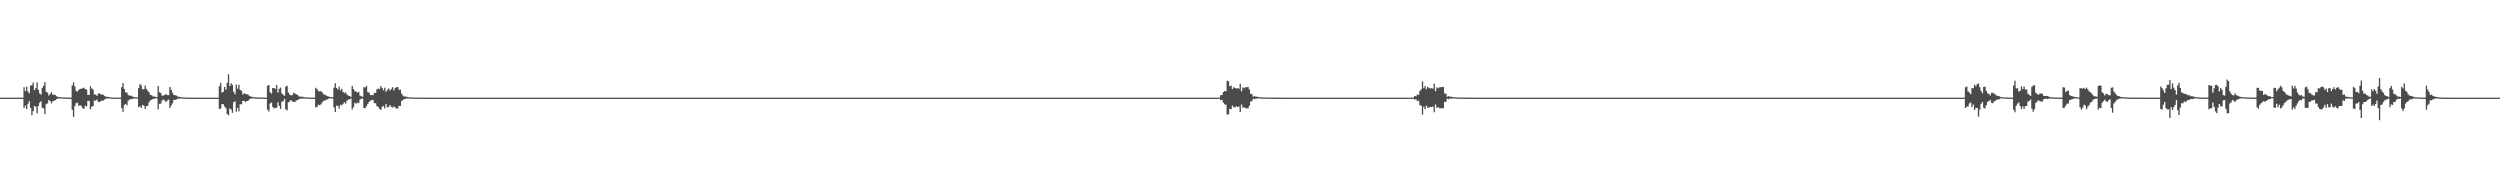<?xml version="1.0" encoding="UTF-8"?>
<svg xmlns="http://www.w3.org/2000/svg" width="1920" height="150">
  <path d="M0 75.000h1v1.000H0zM1 75.000h1v1.000H1zM2 75.000h1v1.000H2zM3 75.000h1v1.000H3zM4 75.000h1v1.000H4zM5 75.000h1v1.000H5zM6 75.000h1v1.000H6zM7 75.000h1v1.000H7zM8 75.000h1v1.000H8zM9 75.000h1v1.000H9zM10 75.000h1v1.000H10zM11 75.000h1v1.000H11zM12 75.000h1v1.000H12zM13 75.000h1v1.000H13zM14 75.000h1v1.000H14zM15 75.000h1v1.000H15zM16 75.000h1v1.000H16zM17 75.000h1v1.000H17zM18 66.958h1v16.033H18zM19 69.871h1v11.261H19zM20 66.539h1v17.294H20zM21 70.258h1v9.532H21zM22 71.646h1v6.057H22zM23 65.722h1v17.063H23zM24 65.508h1v23.032H24zM25 63.344h1v22.007H25zM26 69.203h1v12.195H26zM27 67.810h1v14.157H27zM28 63.287h1v23.808H28zM29 68.960h1v12.390H29zM30 71.725h1v7.083H30zM31 72.690h1v5.068H31zM32 67.455h1v15.314H32zM33 65.858h1v17.326H33zM34 63.093h1v24.685H34zM35 70.571h1v9.523H35zM36 71.131h1v8.256H36zM37 73.400h1v3.347H37zM38 72.218h1v5.362H38zM39 70.857h1v8.521H39zM40 72.697h1v5.123H40zM41 72.648h1v4.761H41zM42 73.064h1v3.815H42zM43 73.915h1v2.160H43zM44 74.402h1v1.247H44zM45 74.482h1v1.000H45zM46 74.817h1v1.000H46zM47 74.729h1v1.000H47zM48 74.847h1v1.000H48zM49 74.821h1v1.000H49zM50 74.914h1v1.000H50zM51 74.910h1v1.000H51zM52 74.950h1v1.000H52zM53 74.961h1v1.000H53zM54 74.966h1v1.000H54zM55 65.659h1v18.666H55zM56 63.192h1v26.610H56zM57 66.344h1v15.100H57zM58 69.758h1v9.575H58zM59 70.365h1v8.443H59zM60 68.972h1v12.454H60zM61 68.186h1v12.522H61zM62 68.251h1v13.233H62zM63 67.778h1v15.440H63zM64 67.349h1v16.165H64zM65 68.408h1v12.767H65zM66 68.801h1v12.946H66zM67 72.894h1v4.640H67zM68 72.929h1v4.479H68zM69 66.267h1v17.714H69zM70 68.006h1v13.953H70zM71 68.785h1v12.620H71zM72 72.490h1v4.670H72zM73 72.642h1v4.699H73zM74 73.603h1v2.842H74zM75 71.814h1v6.354H75zM76 71.745h1v6.688H76zM77 72.512h1v4.981H77zM78 72.623h1v4.666H78zM79 72.852h1v4.311H79zM80 73.847h1v2.420H80zM81 74.267h1v1.510H81zM82 74.324h1v1.242H82zM83 74.427h1v1.191H83zM84 74.788h1v1.000H84zM85 74.799h1v1.000H85zM86 74.890h1v1.000H86zM87 74.941h1v1.000H87zM88 74.945h1v1.000H88zM89 74.933h1v1.000H89zM90 74.930h1v1.000H90zM91 74.968h1v1.000H91zM92 74.970h1v1.000H92zM93 66.943h1v16.059H93zM94 63.870h1v21.988H94zM95 68.290h1v12.326H95zM96 70.893h1v8.867H96zM97 71.213h1v9.685H97zM98 72.896h1v4.439H98zM99 73.555h1v2.849H99zM100 73.388h1v2.813H100zM101 73.966h1v2.003H101zM102 74.416h1v1.215H102zM103 74.641h1v1.000H103zM104 74.760h1v1.000H104zM105 74.751h1v1.000H105zM106 67.673h1v14.582H106zM107 64.570h1v17.093H107zM108 65.780h1v17.097H108zM109 68.585h1v11.995H109zM110 68.485h1v12.691H110zM111 65.753h1v17.865H111zM112 68.326h1v13.182H112zM113 69.719h1v11.519H113zM114 70.936h1v7.657H114zM115 72.839h1v4.231H115zM116 73.177h1v3.474H116zM117 74.020h1v1.952H117zM118 74.118h1v1.696H118zM119 74.412h1v1.121H119zM120 74.575h1v1.000H120zM121 66.000h1v18.117H121zM122 70.842h1v8.938H122zM123 71.444h1v8.196H123zM124 73.488h1v3.726H124zM125 73.314h1v3.055H125zM126 72.947h1v4.278H126zM127 72.199h1v6.072H127zM128 73.045h1v4.091H128zM129 73.080h1v3.455H129zM130 66.759h1v16.201H130zM131 68.920h1v12.127H131zM132 71.130h1v8.206H132zM133 72.962h1v3.732H133zM134 73.120h1v3.681H134zM135 73.425h1v2.952H135zM136 74.125h1v1.690H136zM137 74.223h1v1.545H137zM138 74.610h1v1.000H138zM139 74.696h1v1.000H139zM140 74.775h1v1.000H140zM141 74.866h1v1.000H141zM142 74.902h1v1.000H142zM143 74.934h1v1.000H143zM144 74.955h1v1.000H144zM145 74.967h1v1.000H145zM146 74.973h1v1.000H146zM147 74.983h1v1.000H147zM148 74.979h1v1.000H148zM149 74.984h1v1.000H149zM150 74.988h1v1.000H150zM151 74.991h1v1.000H151zM152 74.989h1v1.000H152zM153 74.989h1v1.000H153zM154 74.992h1v1.000H154zM155 74.991h1v1.000H155zM156 74.995h1v1.000H156zM157 74.992h1v1.000H157zM158 74.993h1v1.000H158zM159 74.995h1v1.000H159zM160 74.995h1v1.000H160zM161 74.995h1v1.000H161zM162 74.996h1v1.000H162zM163 74.997h1v1.000H163zM164 74.997h1v1.000H164zM165 74.997h1v1.000H165zM166 74.998h1v1.000H166zM167 74.998h1v1.000H167zM168 66.188h1v17.519H168zM169 63.632h1v19.683H169zM170 71.051h1v8.862H170zM171 70.502h1v9.539H171zM172 66.766h1v14.977H172zM173 68.874h1v14.288H173zM174 63.571h1v23.932H174zM175 57.018h1v31.555H175zM176 66.050h1v17.270H176zM177 63.939h1v20.190H177zM178 65.272h1v21.403H178zM179 70.495h1v7.923H179zM180 72.403h1v5.410H180zM181 64.903h1v20.855H181zM182 68.168h1v14.605H182zM183 65.163h1v20.340H183zM184 69.049h1v10.893H184zM185 69.713h1v10.504H185zM186 72.587h1v4.947H186zM187 71.701h1v5.730H187zM188 72.062h1v6.368H188zM189 72.401h1v5.233H189zM190 72.544h1v4.965H190zM191 73.565h1v2.839H191zM192 74.140h1v1.567H192zM193 74.264h1v1.402H193zM194 74.645h1v1.000H194zM195 74.713h1v1.000H195zM196 74.774h1v1.000H196zM197 74.856h1v1.000H197zM198 74.820h1v1.000H198zM199 74.918h1v1.000H199zM200 74.901h1v1.000H200zM201 74.929h1v1.000H201zM202 74.946h1v1.000H202zM203 74.969h1v1.000H203zM204 74.976h1v1.000H204zM205 65.904h1v18.314H205zM206 65.352h1v20.265H206zM207 70.873h1v8.668H207zM208 71.834h1v6.869H208zM209 67.605h1v14.591H209zM210 67.605h1v15.708H210zM211 68.302h1v14.465H211zM212 65.269h1v17.472H212zM213 71.120h1v7.545H213zM214 68.125h1v13.248H214zM215 67.276h1v16.311H215zM216 71.790h1v6.271H216zM217 72.705h1v5.116H217zM218 73.622h1v2.306H218zM219 66.511h1v17.461H219zM220 65.871h1v18.895H220zM221 71.030h1v7.560H221zM222 72.613h1v5.266H222zM223 73.279h1v3.526H223zM224 73.008h1v4.875H224zM225 71.325h1v6.993H225zM226 71.807h1v6.531H226zM227 72.371h1v4.892H227zM228 72.918h1v3.894H228zM229 73.951h1v2.405H229zM230 74.191h1v1.584H230zM231 74.268h1v1.513H231zM232 74.265h1v1.454H232zM233 74.780h1v1.000H233zM234 74.672h1v1.000H234zM235 74.782h1v1.000H235zM236 74.872h1v1.000H236zM237 74.929h1v1.000H237zM238 74.948h1v1.000H238zM239 74.960h1v1.000H239zM240 74.949h1v1.000H240zM241 74.957h1v1.000H241zM242 67.439h1v15.110H242zM243 68.381h1v13.730H243zM244 69.932h1v10.517H244zM245 70.192h1v10.677H245zM246 70.011h1v10.113H246zM247 70.933h1v7.675H247zM248 72.360h1v5.127H248zM249 72.709h1v4.549H249zM250 73.360h1v3.296H250zM251 73.893h1v2.415H251zM252 74.163h1v1.623H252zM253 74.467h1v1.000H253zM254 74.553h1v1.000H254zM255 74.673h1v1.000H255zM256 67.372h1v15.171H256zM257 63.958h1v22.129H257zM258 67.549h1v13.505H258zM259 68.698h1v12.727H259zM260 66.583h1v16.871H260zM261 69.321h1v11.105H261zM262 68.201h1v12.720H262zM263 70.630h1v9.115H263zM264 71.536h1v7.022H264zM265 70.964h1v8.608H265zM266 72.619h1v4.692H266zM267 73.413h1v3.010H267zM268 73.737h1v2.578H268zM269 74.393h1v1.244H269zM270 65.947h1v18.050H270zM271 68.387h1v13.995H271zM272 69.978h1v8.998H272zM273 70.330h1v9.411H273zM274 71.140h1v7.673H274zM275 70.614h1v8.641H275zM276 73.406h1v3.098H276zM277 73.922h1v1.929H277zM278 74.300h1v1.362H278zM279 66.961h1v16.089H279zM280 67.182h1v15.832H280zM281 65.916h1v15.622H281zM282 70.695h1v9.078H282zM283 71.157h1v7.098H283zM284 72.899h1v4.301H284zM285 73.071h1v3.921H285zM286 73.118h1v3.539H286zM287 71.201h1v8.001H287zM288 71.385h1v7.982H288zM289 68.562h1v13.037H289zM290 68.012h1v14.014H290zM291 68.431h1v15.173H291zM292 66.079h1v18.375H292zM293 67.605h1v14.466H293zM294 69.382h1v11.944H294zM295 67.342h1v15.872H295zM296 70.614h1v9.134H296zM297 69.006h1v13.442H297zM298 67.867h1v14.268H298zM299 69.524h1v11.131H299zM300 68.349h1v13.664H300zM301 66.991h1v15.717H301zM302 69.532h1v12.174H302zM303 67.537h1v15.096H303zM304 66.978h1v16.364H304zM305 66.748h1v16.484H305zM306 69.013h1v12.274H306zM307 68.801h1v12.601H307zM308 71.873h1v5.788H308zM309 73.406h1v3.348H309zM310 74.112h1v2.031H310zM311 74.097h1v1.805H311zM312 74.390h1v1.220H312zM313 74.672h1v1.000H313zM314 74.768h1v1.000H314zM315 74.816h1v1.000H315zM316 74.851h1v1.000H316zM317 74.902h1v1.000H317zM318 74.933h1v1.000H318zM319 74.929h1v1.000H319zM320 74.943h1v1.000H320zM321 74.950h1v1.000H321zM322 74.947h1v1.000H322zM323 74.958h1v1.000H323zM324 74.958h1v1.000H324zM325 74.977h1v1.000H325zM326 74.976h1v1.000H326zM327 74.981h1v1.000H327zM328 74.985h1v1.000H328zM329 74.983h1v1.000H329zM330 74.989h1v1.000H330zM331 74.991h1v1.000H331zM332 74.991h1v1.000H332zM333 74.991h1v1.000H333zM334 74.994h1v1.000H334zM335 74.995h1v1.000H335zM336 74.995h1v1.000H336zM337 74.996h1v1.000H337zM338 74.996h1v1.000H338zM339 74.996h1v1.000H339zM340 74.996h1v1.000H340zM341 74.998h1v1.000H341zM342 74.999h1v1.000H342zM343 74.999h1v1.000H343zM344 74.999h1v1.000H344zM345 74.999h1v1.000H345zM346 74.999h1v1.000H346zM347 74.999h1v1.000H347zM348 75.000h1v1.000H348zM349 75.000h1v1.000H349zM350 74.999h1v1.000H350zM351 75.000h1v1.000H351zM352 75.000h1v1.000H352zM353 75.000h1v1.000H353zM354 75.000h1v1.000H354zM355 75.000h1v1.000H355zM356 75.000h1v1.000H356zM357 75.000h1v1.000H357zM358 75.000h1v1.000H358zM359 75.000h1v1.000H359zM360 75.000h1v1.000H360zM361 75.000h1v1.000H361zM362 75.000h1v1.000H362zM363 75.000h1v1.000H363zM364 75.000h1v1.000H364zM365 75.000h1v1.000H365zM366 75.000h1v1.000H366zM367 75.000h1v1.000H367zM368 75.000h1v1.000H368zM369 75.000h1v1.000H369zM370 75.000h1v1.000H370zM371 75.000h1v1.000H371zM372 75.000h1v1.000H372zM373 75.000h1v1.000H373zM374 75.000h1v1.000H374zM375 75.000h1v1.000H375zM376 75.000h1v1.000H376zM377 75.000h1v1.000H377zM378 75.000h1v1.000H378zM379 75.000h1v1.000H379zM380 75.000h1v1.000H380zM381 75.000h1v1.000H381zM382 75.000h1v1.000H382zM383 75.000h1v1.000H383zM384 75.000h1v1.000H384zM385 75.000h1v1.000H385zM386 75.000h1v1.000H386zM387 75.000h1v1.000H387zM388 75.000h1v1.000H388zM389 75.000h1v1.000H389zM390 75.000h1v1.000H390zM391 75.000h1v1.000H391zM392 75.000h1v1.000H392zM393 75.000h1v1.000H393zM394 75.000h1v1.000H394zM395 75.000h1v1.000H395zM396 75.000h1v1.000H396zM397 75.000h1v1.000H397zM398 75.000h1v1.000H398zM399 75.000h1v1.000H399zM400 75.000h1v1.000H400zM401 75.000h1v1.000H401zM402 75.000h1v1.000H402zM403 75.000h1v1.000H403zM404 75.000h1v1.000H404zM405 75.000h1v1.000H405zM406 75.000h1v1.000H406zM407 75.000h1v1.000H407zM408 75.000h1v1.000H408zM409 75.000h1v1.000H409zM410 75.000h1v1.000H410zM411 75.000h1v1.000H411zM412 75.000h1v1.000H412zM413 75.000h1v1.000H413zM414 75.000h1v1.000H414zM415 75.000h1v1.000H415zM416 75.000h1v1.000H416zM417 75.000h1v1.000H417zM418 75.000h1v1.000H418zM419 75.000h1v1.000H419zM420 75.000h1v1.000H420zM421 75.000h1v1.000H421zM422 75.000h1v1.000H422zM423 75.000h1v1.000H423zM424 75.000h1v1.000H424zM425 75.000h1v1.000H425zM426 75.000h1v1.000H426zM427 75.000h1v1.000H427zM428 75.000h1v1.000H428zM429 75.000h1v1.000H429zM430 75.000h1v1.000H430zM431 75.000h1v1.000H431zM432 75.000h1v1.000H432zM433 75.000h1v1.000H433zM434 75.000h1v1.000H434zM435 75.000h1v1.000H435zM436 75.000h1v1.000H436zM437 75.000h1v1.000H437zM438 75.000h1v1.000H438zM439 75.000h1v1.000H439zM440 75.000h1v1.000H440zM441 75.000h1v1.000H441zM442 75.000h1v1.000H442zM443 75.000h1v1.000H443zM444 75.000h1v1.000H444zM445 75.000h1v1.000H445zM446 75.000h1v1.000H446zM447 75.000h1v1.000H447zM448 75.000h1v1.000H448zM449 75.000h1v1.000H449zM450 75.000h1v1.000H450zM451 75.000h1v1.000H451zM452 75.000h1v1.000H452zM453 75.000h1v1.000H453zM454 75.000h1v1.000H454zM455 75.000h1v1.000H455zM456 75.000h1v1.000H456zM457 75.000h1v1.000H457zM458 75.000h1v1.000H458zM459 75.000h1v1.000H459zM460 75.000h1v1.000H460zM461 75.000h1v1.000H461zM462 75.000h1v1.000H462zM463 75.000h1v1.000H463zM464 75.000h1v1.000H464zM465 75.000h1v1.000H465zM466 75.000h1v1.000H466zM467 75.000h1v1.000H467zM468 75.000h1v1.000H468zM469 75.000h1v1.000H469zM470 75.000h1v1.000H470zM471 75.000h1v1.000H471zM472 75.000h1v1.000H472zM473 75.000h1v1.000H473zM474 75.000h1v1.000H474zM475 75.000h1v1.000H475zM476 75.000h1v1.000H476zM477 75.000h1v1.000H477zM478 75.000h1v1.000H478zM479 75.000h1v1.000H479zM480 75.000h1v1.000H480zM481 75.000h1v1.000H481zM482 75.000h1v1.000H482zM483 75.000h1v1.000H483zM484 75.000h1v1.000H484zM485 75.000h1v1.000H485zM486 75.000h1v1.000H486zM487 75.000h1v1.000H487zM488 75.000h1v1.000H488zM489 75.000h1v1.000H489zM490 75.000h1v1.000H490zM491 75.000h1v1.000H491zM492 75.000h1v1.000H492zM493 75.000h1v1.000H493zM494 75.000h1v1.000H494zM495 75.000h1v1.000H495zM496 75.000h1v1.000H496zM497 75.000h1v1.000H497zM498 75.000h1v1.000H498zM499 75.000h1v1.000H499zM500 75.000h1v1.000H500zM501 75.000h1v1.000H501zM502 75.000h1v1.000H502zM503 75.000h1v1.000H503zM504 75.000h1v1.000H504zM505 75.000h1v1.000H505zM506 75.000h1v1.000H506zM507 75.000h1v1.000H507zM508 75.000h1v1.000H508zM509 75.000h1v1.000H509zM510 75.000h1v1.000H510zM511 75.000h1v1.000H511zM512 75.000h1v1.000H512zM513 75.000h1v1.000H513zM514 75.000h1v1.000H514zM515 75.000h1v1.000H515zM516 75.000h1v1.000H516zM517 75.000h1v1.000H517zM518 75.000h1v1.000H518zM519 75.000h1v1.000H519zM520 75.000h1v1.000H520zM521 75.000h1v1.000H521zM522 75.000h1v1.000H522zM523 75.000h1v1.000H523zM524 75.000h1v1.000H524zM525 75.000h1v1.000H525zM526 75.000h1v1.000H526zM527 75.000h1v1.000H527zM528 75.000h1v1.000H528zM529 75.000h1v1.000H529zM530 75.000h1v1.000H530zM531 75.000h1v1.000H531zM532 75.000h1v1.000H532zM533 75.000h1v1.000H533zM534 75.000h1v1.000H534zM535 75.000h1v1.000H535zM536 75.000h1v1.000H536zM537 75.000h1v1.000H537zM538 75.000h1v1.000H538zM539 75.000h1v1.000H539zM540 75.000h1v1.000H540zM541 75.000h1v1.000H541zM542 75.000h1v1.000H542zM543 75.000h1v1.000H543zM544 75.000h1v1.000H544zM545 75.000h1v1.000H545zM546 75.000h1v1.000H546zM547 75.000h1v1.000H547zM548 75.000h1v1.000H548zM549 75.000h1v1.000H549zM550 75.000h1v1.000H550zM551 75.000h1v1.000H551zM552 75.000h1v1.000H552zM553 75.000h1v1.000H553zM554 75.000h1v1.000H554zM555 75.000h1v1.000H555zM556 75.000h1v1.000H556zM557 75.000h1v1.000H557zM558 75.000h1v1.000H558zM559 75.000h1v1.000H559zM560 75.000h1v1.000H560zM561 75.000h1v1.000H561zM562 75.000h1v1.000H562zM563 75.000h1v1.000H563zM564 75.000h1v1.000H564zM565 75.000h1v1.000H565zM566 75.000h1v1.000H566zM567 75.000h1v1.000H567zM568 75.000h1v1.000H568zM569 75.000h1v1.000H569zM570 75.000h1v1.000H570zM571 75.000h1v1.000H571zM572 75.000h1v1.000H572zM573 75.000h1v1.000H573zM574 75.000h1v1.000H574zM575 75.000h1v1.000H575zM576 75.000h1v1.000H576zM577 75.000h1v1.000H577zM578 75.000h1v1.000H578zM579 75.000h1v1.000H579zM580 75.000h1v1.000H580zM581 75.000h1v1.000H581zM582 75.000h1v1.000H582zM583 75.000h1v1.000H583zM584 75.000h1v1.000H584zM585 75.000h1v1.000H585zM586 75.000h1v1.000H586zM587 75.000h1v1.000H587zM588 75.000h1v1.000H588zM589 75.000h1v1.000H589zM590 75.000h1v1.000H590zM591 75.000h1v1.000H591zM592 75.000h1v1.000H592zM593 75.000h1v1.000H593zM594 75.000h1v1.000H594zM595 75.000h1v1.000H595zM596 75.000h1v1.000H596zM597 75.000h1v1.000H597zM598 75.000h1v1.000H598zM599 75.000h1v1.000H599zM600 75.000h1v1.000H600zM601 75.000h1v1.000H601zM602 75.000h1v1.000H602zM603 75.000h1v1.000H603zM604 75.000h1v1.000H604zM605 75.000h1v1.000H605zM606 75.000h1v1.000H606zM607 75.000h1v1.000H607zM608 75.000h1v1.000H608zM609 75.000h1v1.000H609zM610 75.000h1v1.000H610zM611 75.000h1v1.000H611zM612 75.000h1v1.000H612zM613 75.000h1v1.000H613zM614 75.000h1v1.000H614zM615 75.000h1v1.000H615zM616 75.000h1v1.000H616zM617 75.000h1v1.000H617zM618 75.000h1v1.000H618zM619 75.000h1v1.000H619zM620 75.000h1v1.000H620zM621 75.000h1v1.000H621zM622 75.000h1v1.000H622zM623 75.000h1v1.000H623zM624 75.000h1v1.000H624zM625 75.000h1v1.000H625zM626 75.000h1v1.000H626zM627 75.000h1v1.000H627zM628 75.000h1v1.000H628zM629 75.000h1v1.000H629zM630 75.000h1v1.000H630zM631 75.000h1v1.000H631zM632 75.000h1v1.000H632zM633 75.000h1v1.000H633zM634 75.000h1v1.000H634zM635 75.000h1v1.000H635zM636 75.000h1v1.000H636zM637 75.000h1v1.000H637zM638 75.000h1v1.000H638zM639 75.000h1v1.000H639zM640 75.000h1v1.000H640zM641 75.000h1v1.000H641zM642 75.000h1v1.000H642zM643 75.000h1v1.000H643zM644 75.000h1v1.000H644zM645 75.000h1v1.000H645zM646 75.000h1v1.000H646zM647 75.000h1v1.000H647zM648 75.000h1v1.000H648zM649 75.000h1v1.000H649zM650 75.000h1v1.000H650zM651 75.000h1v1.000H651zM652 75.000h1v1.000H652zM653 75.000h1v1.000H653zM654 75.000h1v1.000H654zM655 75.000h1v1.000H655zM656 75.000h1v1.000H656zM657 75.000h1v1.000H657zM658 75.000h1v1.000H658zM659 75.000h1v1.000H659zM660 75.000h1v1.000H660zM661 75.000h1v1.000H661zM662 75.000h1v1.000H662zM663 75.000h1v1.000H663zM664 75.000h1v1.000H664zM665 75.000h1v1.000H665zM666 75.000h1v1.000H666zM667 75.000h1v1.000H667zM668 75.000h1v1.000H668zM669 75.000h1v1.000H669zM670 75.000h1v1.000H670zM671 75.000h1v1.000H671zM672 75.000h1v1.000H672zM673 75.000h1v1.000H673zM674 75.000h1v1.000H674zM675 75.000h1v1.000H675zM676 75.000h1v1.000H676zM677 75.000h1v1.000H677zM678 75.000h1v1.000H678zM679 75.000h1v1.000H679zM680 75.000h1v1.000H680zM681 75.000h1v1.000H681zM682 75.000h1v1.000H682zM683 75.000h1v1.000H683zM684 75.000h1v1.000H684zM685 75.000h1v1.000H685zM686 75.000h1v1.000H686zM687 75.000h1v1.000H687zM688 75.000h1v1.000H688zM689 75.000h1v1.000H689zM690 75.000h1v1.000H690zM691 75.000h1v1.000H691zM692 75.000h1v1.000H692zM693 75.000h1v1.000H693zM694 75.000h1v1.000H694zM695 75.000h1v1.000H695zM696 75.000h1v1.000H696zM697 75.000h1v1.000H697zM698 75.000h1v1.000H698zM699 75.000h1v1.000H699zM700 75.000h1v1.000H700zM701 75.000h1v1.000H701zM702 75.000h1v1.000H702zM703 75.000h1v1.000H703zM704 75.000h1v1.000H704zM705 75.000h1v1.000H705zM706 75.000h1v1.000H706zM707 75.000h1v1.000H707zM708 75.000h1v1.000H708zM709 75.000h1v1.000H709zM710 75.000h1v1.000H710zM711 75.000h1v1.000H711zM712 75.000h1v1.000H712zM713 75.000h1v1.000H713zM714 75.000h1v1.000H714zM715 75.000h1v1.000H715zM716 75.000h1v1.000H716zM717 75.000h1v1.000H717zM718 75.000h1v1.000H718zM719 75.000h1v1.000H719zM720 75.000h1v1.000H720zM721 75.000h1v1.000H721zM722 75.000h1v1.000H722zM723 75.000h1v1.000H723zM724 75.000h1v1.000H724zM725 75.000h1v1.000H725zM726 75.000h1v1.000H726zM727 75.000h1v1.000H727zM728 75.000h1v1.000H728zM729 75.000h1v1.000H729zM730 75.000h1v1.000H730zM731 75.000h1v1.000H731zM732 75.000h1v1.000H732zM733 75.000h1v1.000H733zM734 75.000h1v1.000H734zM735 75.000h1v1.000H735zM736 75.000h1v1.000H736zM737 75.000h1v1.000H737zM738 75.000h1v1.000H738zM739 75.000h1v1.000H739zM740 75.000h1v1.000H740zM741 75.000h1v1.000H741zM742 75.000h1v1.000H742zM743 75.000h1v1.000H743zM744 75.000h1v1.000H744zM745 75.000h1v1.000H745zM746 75.000h1v1.000H746zM747 75.000h1v1.000H747zM748 75.000h1v1.000H748zM749 75.000h1v1.000H749zM750 75.000h1v1.000H750zM751 75.000h1v1.000H751zM752 75.000h1v1.000H752zM753 75.000h1v1.000H753zM754 75.000h1v1.000H754zM755 75.000h1v1.000H755zM756 75.000h1v1.000H756zM757 75.000h1v1.000H757zM758 75.000h1v1.000H758zM759 75.000h1v1.000H759zM760 75.000h1v1.000H760zM761 75.000h1v1.000H761zM762 75.000h1v1.000H762zM763 75.000h1v1.000H763zM764 75.000h1v1.000H764zM765 75.000h1v1.000H765zM766 75.000h1v1.000H766zM767 75.000h1v1.000H767zM768 75.000h1v1.000H768zM769 75.000h1v1.000H769zM770 75.000h1v1.000H770zM771 75.000h1v1.000H771zM772 75.000h1v1.000H772zM773 75.000h1v1.000H773zM774 75.000h1v1.000H774zM775 75.000h1v1.000H775zM776 75.000h1v1.000H776zM777 75.000h1v1.000H777zM778 75.000h1v1.000H778zM779 75.000h1v1.000H779zM780 75.000h1v1.000H780zM781 75.000h1v1.000H781zM782 75.000h1v1.000H782zM783 75.000h1v1.000H783zM784 75.000h1v1.000H784zM785 75.000h1v1.000H785zM786 75.000h1v1.000H786zM787 75.000h1v1.000H787zM788 75.000h1v1.000H788zM789 75.000h1v1.000H789zM790 75.000h1v1.000H790zM791 75.000h1v1.000H791zM792 75.000h1v1.000H792zM793 75.000h1v1.000H793zM794 75.000h1v1.000H794zM795 75.000h1v1.000H795zM796 75.000h1v1.000H796zM797 75.000h1v1.000H797zM798 75.000h1v1.000H798zM799 75.000h1v1.000H799zM800 75.000h1v1.000H800zM801 75.000h1v1.000H801zM802 75.000h1v1.000H802zM803 75.000h1v1.000H803zM804 75.000h1v1.000H804zM805 75.000h1v1.000H805zM806 75.000h1v1.000H806zM807 75.000h1v1.000H807zM808 75.000h1v1.000H808zM809 75.000h1v1.000H809zM810 75.000h1v1.000H810zM811 75.000h1v1.000H811zM812 75.000h1v1.000H812zM813 75.000h1v1.000H813zM814 75.000h1v1.000H814zM815 75.000h1v1.000H815zM816 75.000h1v1.000H816zM817 75.000h1v1.000H817zM818 75.000h1v1.000H818zM819 75.000h1v1.000H819zM820 75.000h1v1.000H820zM821 75.000h1v1.000H821zM822 75.000h1v1.000H822zM823 75.000h1v1.000H823zM824 75.000h1v1.000H824zM825 75.000h1v1.000H825zM826 75.000h1v1.000H826zM827 75.000h1v1.000H827zM828 75.000h1v1.000H828zM829 75.000h1v1.000H829zM830 75.000h1v1.000H830zM831 75.000h1v1.000H831zM832 75.000h1v1.000H832zM833 75.000h1v1.000H833zM834 75.000h1v1.000H834zM835 75.000h1v1.000H835zM836 75.000h1v1.000H836zM837 75.000h1v1.000H837zM838 75.000h1v1.000H838zM839 75.000h1v1.000H839zM840 75.000h1v1.000H840zM841 75.000h1v1.000H841zM842 75.000h1v1.000H842zM843 75.000h1v1.000H843zM844 75.000h1v1.000H844zM845 75.000h1v1.000H845zM846 75.000h1v1.000H846zM847 75.000h1v1.000H847zM848 75.000h1v1.000H848zM849 75.000h1v1.000H849zM850 75.000h1v1.000H850zM851 75.000h1v1.000H851zM852 75.000h1v1.000H852zM853 75.000h1v1.000H853zM854 75.000h1v1.000H854zM855 75.000h1v1.000H855zM856 75.000h1v1.000H856zM857 75.000h1v1.000H857zM858 75.000h1v1.000H858zM859 75.000h1v1.000H859zM860 75.000h1v1.000H860zM861 75.000h1v1.000H861zM862 75.000h1v1.000H862zM863 75.000h1v1.000H863zM864 75.000h1v1.000H864zM865 75.000h1v1.000H865zM866 75.000h1v1.000H866zM867 75.000h1v1.000H867zM868 75.000h1v1.000H868zM869 75.000h1v1.000H869zM870 75.000h1v1.000H870zM871 75.000h1v1.000H871zM872 75.000h1v1.000H872zM873 75.000h1v1.000H873zM874 75.000h1v1.000H874zM875 75.000h1v1.000H875zM876 75.000h1v1.000H876zM877 75.000h1v1.000H877zM878 75.000h1v1.000H878zM879 75.000h1v1.000H879zM880 75.000h1v1.000H880zM881 75.000h1v1.000H881zM882 75.000h1v1.000H882zM883 75.000h1v1.000H883zM884 75.000h1v1.000H884zM885 75.000h1v1.000H885zM886 75.000h1v1.000H886zM887 75.000h1v1.000H887zM888 75.000h1v1.000H888zM889 75.000h1v1.000H889zM890 75.000h1v1.000H890zM891 75.000h1v1.000H891zM892 75.000h1v1.000H892zM893 75.000h1v1.000H893zM894 75.000h1v1.000H894zM895 75.000h1v1.000H895zM896 75.000h1v1.000H896zM897 75.000h1v1.000H897zM898 75.000h1v1.000H898zM899 75.000h1v1.000H899zM900 75.000h1v1.000H900zM901 75.000h1v1.000H901zM902 75.000h1v1.000H902zM903 75.000h1v1.000H903zM904 75.000h1v1.000H904zM905 75.000h1v1.000H905zM906 75.000h1v1.000H906zM907 75.000h1v1.000H907zM908 75.000h1v1.000H908zM909 75.000h1v1.000H909zM910 75.000h1v1.000H910zM911 75.000h1v1.000H911zM912 75.000h1v1.000H912zM913 75.000h1v1.000H913zM914 75.000h1v1.000H914zM915 75.000h1v1.000H915zM916 75.000h1v1.000H916zM917 75.000h1v1.000H917zM918 75.000h1v1.000H918zM919 75.000h1v1.000H919zM920 75.000h1v1.000H920zM921 75.000h1v1.000H921zM922 75.000h1v1.000H922zM923 75.000h1v1.000H923zM924 75.000h1v1.000H924zM925 75.000h1v1.000H925zM926 75.000h1v1.000H926zM927 75.000h1v1.000H927zM928 75.000h1v1.000H928zM929 75.000h1v1.000H929zM930 75.000h1v1.000H930zM931 75.000h1v1.000H931zM932 75.000h1v1.000H932zM933 75.000h1v1.000H933zM934 75.000h1v1.000H934zM935 75.000h1v1.000H935zM936 74.852h1v1.000H936zM937 73.096h1v3.867H937zM938 72.977h1v3.669H938zM939 70.764h1v8.019H939zM940 69.882h1v10.166H940zM941 70.149h1v10.279H941zM942 61.979h1v26.106H942zM943 62.474h1v25.301H943zM944 66.266h1v17.460H944zM945 65.669h1v18.176H945zM946 68.425h1v12.679H946zM947 66.950h1v15.418H947zM948 67.553h1v14.865H948zM949 68.018h1v13.618H949zM950 67.689h1v14.556H950zM951 68.140h1v13.675H951zM952 64.358h1v21.682H952zM953 70.071h1v10.193H953zM954 67.106h1v15.648H954zM955 67.792h1v14.500H955zM956 67.082h1v16.028H956zM957 66.992h1v16.216H957zM958 66.703h1v16.534H958zM959 68.675h1v12.619H959zM960 71.998h1v6.094H960zM961 72.385h1v5.221H961zM962 74.316h1v1.428H962zM963 73.823h1v2.367H963zM964 74.283h1v1.432H964zM965 74.265h1v1.493H965zM966 74.543h1v1.000H966zM967 74.706h1v1.000H967zM968 74.621h1v1.000H968zM969 74.845h1v1.000H969zM970 74.884h1v1.000H970zM971 74.878h1v1.000H971zM972 74.830h1v1.000H972zM973 74.900h1v1.000H973zM974 74.940h1v1.000H974zM975 74.945h1v1.000H975zM976 74.934h1v1.000H976zM977 74.958h1v1.000H977zM978 74.958h1v1.000H978zM979 74.969h1v1.000H979zM980 74.972h1v1.000H980zM981 74.983h1v1.000H981zM982 74.985h1v1.000H982zM983 74.987h1v1.000H983zM984 74.982h1v1.000H984zM985 74.987h1v1.000H985zM986 74.991h1v1.000H986zM987 74.993h1v1.000H987zM988 74.991h1v1.000H988zM989 74.993h1v1.000H989zM990 74.993h1v1.000H990zM991 74.992h1v1.000H991zM992 74.997h1v1.000H992zM993 74.997h1v1.000H993zM994 74.997h1v1.000H994zM995 74.997h1v1.000H995zM996 74.998h1v1.000H996zM997 74.999h1v1.000H997zM998 74.999h1v1.000H998zM999 74.999h1v1.000H999zM1000 74.999h1v1.000H1000zM1001 74.999h1v1.000H1001zM1002 74.999h1v1.000H1002zM1003 74.999h1v1.000H1003zM1004 75.000h1v1.000H1004zM1005 75.000h1v1.000H1005zM1006 75.000h1v1.000H1006zM1007 75.000h1v1.000H1007zM1008 75.000h1v1.000H1008zM1009 75.000h1v1.000H1009zM1010 75.000h1v1.000H1010zM1011 75.000h1v1.000H1011zM1012 75.000h1v1.000H1012zM1013 75.000h1v1.000H1013zM1014 75.000h1v1.000H1014zM1015 75.000h1v1.000H1015zM1016 75.000h1v1.000H1016zM1017 75.000h1v1.000H1017zM1018 75.000h1v1.000H1018zM1019 75.000h1v1.000H1019zM1020 75.000h1v1.000H1020zM1021 75.000h1v1.000H1021zM1022 75.000h1v1.000H1022zM1023 75.000h1v1.000H1023zM1024 75.000h1v1.000H1024zM1025 75.000h1v1.000H1025zM1026 75.000h1v1.000H1026zM1027 75.000h1v1.000H1027zM1028 75.000h1v1.000H1028zM1029 75.000h1v1.000H1029zM1030 75.000h1v1.000H1030zM1031 75.000h1v1.000H1031zM1032 75.000h1v1.000H1032zM1033 75.000h1v1.000H1033zM1034 75.000h1v1.000H1034zM1035 75.000h1v1.000H1035zM1036 75.000h1v1.000H1036zM1037 75.000h1v1.000H1037zM1038 75.000h1v1.000H1038zM1039 75.000h1v1.000H1039zM1040 75.000h1v1.000H1040zM1041 75.000h1v1.000H1041zM1042 75.000h1v1.000H1042zM1043 75.000h1v1.000H1043zM1044 75.000h1v1.000H1044zM1045 75.000h1v1.000H1045zM1046 75.000h1v1.000H1046zM1047 75.000h1v1.000H1047zM1048 75.000h1v1.000H1048zM1049 75.000h1v1.000H1049zM1050 75.000h1v1.000H1050zM1051 75.000h1v1.000H1051zM1052 75.000h1v1.000H1052zM1053 75.000h1v1.000H1053zM1054 75.000h1v1.000H1054zM1055 75.000h1v1.000H1055zM1056 75.000h1v1.000H1056zM1057 75.000h1v1.000H1057zM1058 75.000h1v1.000H1058zM1059 75.000h1v1.000H1059zM1060 75.000h1v1.000H1060zM1061 75.000h1v1.000H1061zM1062 75.000h1v1.000H1062zM1063 75.000h1v1.000H1063zM1064 75.000h1v1.000H1064zM1065 75.000h1v1.000H1065zM1066 75.000h1v1.000H1066zM1067 75.000h1v1.000H1067zM1068 75.000h1v1.000H1068zM1069 75.000h1v1.000H1069zM1070 75.000h1v1.000H1070zM1071 75.000h1v1.000H1071zM1072 75.000h1v1.000H1072zM1073 75.000h1v1.000H1073zM1074 75.000h1v1.000H1074zM1075 75.000h1v1.000H1075zM1076 75.000h1v1.000H1076zM1077 75.000h1v1.000H1077zM1078 75.000h1v1.000H1078zM1079 75.000h1v1.000H1079zM1080 75.000h1v1.000H1080zM1081 75.000h1v1.000H1081zM1082 75.000h1v1.000H1082zM1083 75.000h1v1.000H1083zM1084 75.000h1v1.000H1084zM1085 74.912h1v1.000H1085zM1086 73.612h1v2.902H1086zM1087 74.011h1v2.103H1087zM1088 72.595h1v5.008H1088zM1089 72.856h1v4.411H1089zM1090 69.772h1v10.949H1090zM1091 68.586h1v12.669H1091zM1092 62.424h1v25.513H1092zM1093 67.753h1v14.244H1093zM1094 66.051h1v17.890H1094zM1095 68.457h1v12.676H1095zM1096 66.690h1v16.052H1096zM1097 67.409h1v15.165H1097zM1098 68.007h1v14.043H1098zM1099 67.622h1v14.667H1099zM1100 68.154h1v13.665H1100zM1101 64.229h1v21.975H1101zM1102 70.045h1v10.286H1102zM1103 67.087h1v15.684H1103zM1104 67.846h1v14.402H1104zM1105 67.071h1v16.067H1105zM1106 66.987h1v16.234H1106zM1107 66.855h1v16.261H1107zM1108 66.701h1v16.554H1108zM1109 71.759h1v6.470H1109zM1110 71.957h1v6.158H1110zM1111 74.279h1v1.495H1111zM1112 73.851h1v2.319H1112zM1113 74.266h1v1.470H1113zM1114 74.265h1v1.488H1114zM1115 74.547h1v1.000H1115zM1116 74.670h1v1.000H1116zM1117 74.621h1v1.000H1117zM1118 74.840h1v1.000H1118zM1119 74.864h1v1.000H1119zM1120 74.882h1v1.000H1120zM1121 74.832h1v1.000H1121zM1122 74.898h1v1.000H1122zM1123 74.938h1v1.000H1123zM1124 74.943h1v1.000H1124zM1125 74.933h1v1.000H1125zM1126 74.961h1v1.000H1126zM1127 74.959h1v1.000H1127zM1128 74.962h1v1.000H1128zM1129 74.971h1v1.000H1129zM1130 74.982h1v1.000H1130zM1131 74.985h1v1.000H1131zM1132 74.987h1v1.000H1132zM1133 74.983h1v1.000H1133zM1134 74.987h1v1.000H1134zM1135 74.991h1v1.000H1135zM1136 74.992h1v1.000H1136zM1137 74.991h1v1.000H1137zM1138 74.993h1v1.000H1138zM1139 74.993h1v1.000H1139zM1140 74.992h1v1.000H1140zM1141 74.996h1v1.000H1141zM1142 74.996h1v1.000H1142zM1143 74.997h1v1.000H1143zM1144 74.997h1v1.000H1144zM1145 74.998h1v1.000H1145zM1146 74.999h1v1.000H1146zM1147 74.999h1v1.000H1147zM1148 74.999h1v1.000H1148zM1149 74.999h1v1.000H1149zM1150 74.999h1v1.000H1150zM1151 74.999h1v1.000H1151zM1152 74.999h1v1.000H1152zM1153 75.000h1v1.000H1153zM1154 75.000h1v1.000H1154zM1155 75.000h1v1.000H1155zM1156 75.000h1v1.000H1156zM1157 75.000h1v1.000H1157zM1158 75.000h1v1.000H1158zM1159 75.000h1v1.000H1159zM1160 75.000h1v1.000H1160zM1161 75.000h1v1.000H1161zM1162 75.000h1v1.000H1162zM1163 75.000h1v1.000H1163zM1164 75.000h1v1.000H1164zM1165 75.000h1v1.000H1165zM1166 75.000h1v1.000H1166zM1167 75.000h1v1.000H1167zM1168 75.000h1v1.000H1168zM1169 75.000h1v1.000H1169zM1170 75.000h1v1.000H1170zM1171 75.000h1v1.000H1171zM1172 75.000h1v1.000H1172zM1173 75.000h1v1.000H1173zM1174 75.000h1v1.000H1174zM1175 75.000h1v1.000H1175zM1176 75.000h1v1.000H1176zM1177 75.000h1v1.000H1177zM1178 75.000h1v1.000H1178zM1179 75.000h1v1.000H1179zM1180 75.000h1v1.000H1180zM1181 75.000h1v1.000H1181zM1182 75.000h1v1.000H1182zM1183 75.000h1v1.000H1183zM1184 75.000h1v1.000H1184zM1185 75.000h1v1.000H1185zM1186 75.000h1v1.000H1186zM1187 75.000h1v1.000H1187zM1188 75.000h1v1.000H1188zM1189 75.000h1v1.000H1189zM1190 75.000h1v1.000H1190zM1191 75.000h1v1.000H1191zM1192 75.000h1v1.000H1192zM1193 75.000h1v1.000H1193zM1194 75.000h1v1.000H1194zM1195 75.000h1v1.000H1195zM1196 75.000h1v1.000H1196zM1197 75.000h1v1.000H1197zM1198 75.000h1v1.000H1198zM1199 75.000h1v1.000H1199zM1200 75.000h1v1.000H1200zM1201 75.000h1v1.000H1201zM1202 75.000h1v1.000H1202zM1203 75.000h1v1.000H1203zM1204 75.000h1v1.000H1204zM1205 75.000h1v1.000H1205zM1206 75.000h1v1.000H1206zM1207 75.000h1v1.000H1207zM1208 75.000h1v1.000H1208zM1209 75.000h1v1.000H1209zM1210 75.000h1v1.000H1210zM1211 75.000h1v1.000H1211zM1212 75.000h1v1.000H1212zM1213 75.000h1v1.000H1213zM1214 75.000h1v1.000H1214zM1215 75.000h1v1.000H1215zM1216 75.000h1v1.000H1216zM1217 75.000h1v1.000H1217zM1218 75.000h1v1.000H1218zM1219 75.000h1v1.000H1219zM1220 75.000h1v1.000H1220zM1221 75.000h1v1.000H1221zM1222 75.000h1v1.000H1222zM1223 75.000h1v1.000H1223zM1224 75.000h1v1.000H1224zM1225 75.000h1v1.000H1225zM1226 75.000h1v1.000H1226zM1227 75.000h1v1.000H1227zM1228 75.000h1v1.000H1228zM1229 75.000h1v1.000H1229zM1230 75.000h1v1.000H1230zM1231 75.000h1v1.000H1231zM1232 75.000h1v1.000H1232zM1233 75.000h1v1.000H1233zM1234 75.000h1v1.000H1234zM1235 75.000h1v1.000H1235zM1236 75.000h1v1.000H1236zM1237 75.000h1v1.000H1237zM1238 75.000h1v1.000H1238zM1239 75.000h1v1.000H1239zM1240 75.000h1v1.000H1240zM1241 75.000h1v1.000H1241zM1242 75.000h1v1.000H1242zM1243 75.000h1v1.000H1243zM1244 75.000h1v1.000H1244zM1245 75.000h1v1.000H1245zM1246 75.000h1v1.000H1246zM1247 75.000h1v1.000H1247zM1248 75.000h1v1.000H1248zM1249 75.000h1v1.000H1249zM1250 75.000h1v1.000H1250zM1251 75.000h1v1.000H1251zM1252 75.000h1v1.000H1252zM1253 75.000h1v1.000H1253zM1254 75.000h1v1.000H1254zM1255 75.000h1v1.000H1255zM1256 75.000h1v1.000H1256zM1257 75.000h1v1.000H1257zM1258 75.000h1v1.000H1258zM1259 75.000h1v1.000H1259zM1260 75.000h1v1.000H1260zM1261 75.000h1v1.000H1261zM1262 75.000h1v1.000H1262zM1263 75.000h1v1.000H1263zM1264 75.000h1v1.000H1264zM1265 75.000h1v1.000H1265zM1266 75.000h1v1.000H1266zM1267 75.000h1v1.000H1267zM1268 75.000h1v1.000H1268zM1269 75.000h1v1.000H1269zM1270 75.000h1v1.000H1270zM1271 75.000h1v1.000H1271zM1272 75.000h1v1.000H1272zM1273 75.000h1v1.000H1273zM1274 75.000h1v1.000H1274zM1275 75.000h1v1.000H1275zM1276 75.000h1v1.000H1276zM1277 75.000h1v1.000H1277zM1278 75.000h1v1.000H1278zM1279 75.000h1v1.000H1279zM1280 75.000h1v1.000H1280zM1281 75.000h1v1.000H1281zM1282 75.000h1v1.000H1282zM1283 75.000h1v1.000H1283zM1284 75.000h1v1.000H1284zM1285 75.000h1v1.000H1285zM1286 75.000h1v1.000H1286zM1287 75.000h1v1.000H1287zM1288 75.000h1v1.000H1288zM1289 75.000h1v1.000H1289zM1290 75.000h1v1.000H1290zM1291 75.000h1v1.000H1291zM1292 75.000h1v1.000H1292zM1293 75.000h1v1.000H1293zM1294 75.000h1v1.000H1294zM1295 75.000h1v1.000H1295zM1296 75.000h1v1.000H1296zM1297 75.000h1v1.000H1297zM1298 75.000h1v1.000H1298zM1299 75.000h1v1.000H1299zM1300 75.000h1v1.000H1300zM1301 75.000h1v1.000H1301zM1302 75.000h1v1.000H1302zM1303 75.000h1v1.000H1303zM1304 75.000h1v1.000H1304zM1305 75.000h1v1.000H1305zM1306 75.000h1v1.000H1306zM1307 75.000h1v1.000H1307zM1308 75.000h1v1.000H1308zM1309 75.000h1v1.000H1309zM1310 75.000h1v1.000H1310zM1311 75.000h1v1.000H1311zM1312 75.000h1v1.000H1312zM1313 75.000h1v1.000H1313zM1314 75.000h1v1.000H1314zM1315 75.000h1v1.000H1315zM1316 75.000h1v1.000H1316zM1317 75.000h1v1.000H1317zM1318 75.000h1v1.000H1318zM1319 75.000h1v1.000H1319zM1320 75.000h1v1.000H1320zM1321 75.000h1v1.000H1321zM1322 75.000h1v1.000H1322zM1323 75.000h1v1.000H1323zM1324 75.000h1v1.000H1324zM1325 75.000h1v1.000H1325zM1326 75.000h1v1.000H1326zM1327 75.000h1v1.000H1327zM1328 75.000h1v1.000H1328zM1329 75.000h1v1.000H1329zM1330 75.000h1v1.000H1330zM1331 75.000h1v1.000H1331zM1332 75.000h1v1.000H1332zM1333 75.000h1v1.000H1333zM1334 75.000h1v1.000H1334zM1335 75.000h1v1.000H1335zM1336 75.000h1v1.000H1336zM1337 75.000h1v1.000H1337zM1338 75.000h1v1.000H1338zM1339 75.000h1v1.000H1339zM1340 75.000h1v1.000H1340zM1341 75.000h1v1.000H1341zM1342 75.000h1v1.000H1342zM1343 75.000h1v1.000H1343zM1344 75.000h1v1.000H1344zM1345 75.000h1v1.000H1345zM1346 75.000h1v1.000H1346zM1347 75.000h1v1.000H1347zM1348 75.000h1v1.000H1348zM1349 75.000h1v1.000H1349zM1350 75.000h1v1.000H1350zM1351 75.000h1v1.000H1351zM1352 75.000h1v1.000H1352zM1353 75.000h1v1.000H1353zM1354 75.000h1v1.000H1354zM1355 75.000h1v1.000H1355zM1356 75.000h1v1.000H1356zM1357 75.000h1v1.000H1357zM1358 75.000h1v1.000H1358zM1359 75.000h1v1.000H1359zM1360 75.000h1v1.000H1360zM1361 75.000h1v1.000H1361zM1362 75.000h1v1.000H1362zM1363 75.000h1v1.000H1363zM1364 75.000h1v1.000H1364zM1365 75.000h1v1.000H1365zM1366 75.000h1v1.000H1366zM1367 75.000h1v1.000H1367zM1368 75.000h1v1.000H1368zM1369 75.000h1v1.000H1369zM1370 75.000h1v1.000H1370zM1371 75.000h1v1.000H1371zM1372 75.000h1v1.000H1372zM1373 75.000h1v1.000H1373zM1374 75.000h1v1.000H1374zM1375 75.000h1v1.000H1375zM1376 75.000h1v1.000H1376zM1377 75.000h1v1.000H1377zM1378 75.000h1v1.000H1378zM1379 75.000h1v1.000H1379zM1380 75.000h1v1.000H1380zM1381 75.000h1v1.000H1381zM1382 75.000h1v1.000H1382zM1383 75.000h1v1.000H1383zM1384 75.000h1v1.000H1384zM1385 75.000h1v1.000H1385zM1386 75.000h1v1.000H1386zM1387 75.000h1v1.000H1387zM1388 75.000h1v1.000H1388zM1389 75.000h1v1.000H1389zM1390 75.000h1v1.000H1390zM1391 75.000h1v1.000H1391zM1392 75.000h1v1.000H1392zM1393 75.000h1v1.000H1393zM1394 75.000h1v1.000H1394zM1395 75.000h1v1.000H1395zM1396 75.000h1v1.000H1396zM1397 75.000h1v1.000H1397zM1398 75.000h1v1.000H1398zM1399 75.000h1v1.000H1399zM1400 75.000h1v1.000H1400zM1401 75.000h1v1.000H1401zM1402 75.000h1v1.000H1402zM1403 75.000h1v1.000H1403zM1404 75.000h1v1.000H1404zM1405 75.000h1v1.000H1405zM1406 75.000h1v1.000H1406zM1407 75.000h1v1.000H1407zM1408 75.000h1v1.000H1408zM1409 75.000h1v1.000H1409zM1410 75.000h1v1.000H1410zM1411 75.000h1v1.000H1411zM1412 75.000h1v1.000H1412zM1413 75.000h1v1.000H1413zM1414 75.000h1v1.000H1414zM1415 75.000h1v1.000H1415zM1416 75.000h1v1.000H1416zM1417 75.000h1v1.000H1417zM1418 75.000h1v1.000H1418zM1419 75.000h1v1.000H1419zM1420 75.000h1v1.000H1420zM1421 75.000h1v1.000H1421zM1422 75.000h1v1.000H1422zM1423 75.000h1v1.000H1423zM1424 75.000h1v1.000H1424zM1425 75.000h1v1.000H1425zM1426 75.000h1v1.000H1426zM1427 75.000h1v1.000H1427zM1428 75.000h1v1.000H1428zM1429 75.000h1v1.000H1429zM1430 75.000h1v1.000H1430zM1431 75.000h1v1.000H1431zM1432 75.000h1v1.000H1432zM1433 75.000h1v1.000H1433zM1434 75.000h1v1.000H1434zM1435 75.000h1v1.000H1435zM1436 75.000h1v1.000H1436zM1437 75.000h1v1.000H1437zM1438 75.000h1v1.000H1438zM1439 75.000h1v1.000H1439zM1440 75.000h1v1.000H1440zM1441 75.000h1v1.000H1441zM1442 75.000h1v1.000H1442zM1443 75.000h1v1.000H1443zM1444 75.000h1v1.000H1444zM1445 75.000h1v1.000H1445zM1446 75.000h1v1.000H1446zM1447 75.000h1v1.000H1447zM1448 75.000h1v1.000H1448zM1449 75.000h1v1.000H1449zM1450 75.000h1v1.000H1450zM1451 75.000h1v1.000H1451zM1452 75.000h1v1.000H1452zM1453 75.000h1v1.000H1453zM1454 75.000h1v1.000H1454zM1455 75.000h1v1.000H1455zM1456 75.000h1v1.000H1456zM1457 75.000h1v1.000H1457zM1458 75.000h1v1.000H1458zM1459 75.000h1v1.000H1459zM1460 75.000h1v1.000H1460zM1461 75.000h1v1.000H1461zM1462 75.000h1v1.000H1462zM1463 75.000h1v1.000H1463zM1464 75.000h1v1.000H1464zM1465 75.000h1v1.000H1465zM1466 75.000h1v1.000H1466zM1467 75.000h1v1.000H1467zM1468 75.000h1v1.000H1468zM1469 75.000h1v1.000H1469zM1470 75.000h1v1.000H1470zM1471 75.000h1v1.000H1471zM1472 75.000h1v1.000H1472zM1473 75.000h1v1.000H1473zM1474 75.000h1v1.000H1474zM1475 75.000h1v1.000H1475zM1476 75.000h1v1.000H1476zM1477 75.000h1v1.000H1477zM1478 75.000h1v1.000H1478zM1479 75.000h1v1.000H1479zM1480 75.000h1v1.000H1480zM1481 75.000h1v1.000H1481zM1482 75.000h1v1.000H1482zM1483 75.000h1v1.000H1483zM1484 75.000h1v1.000H1484zM1485 75.000h1v1.000H1485zM1486 75.000h1v1.000H1486zM1487 75.000h1v1.000H1487zM1488 75.000h1v1.000H1488zM1489 75.000h1v1.000H1489zM1490 75.000h1v1.000H1490zM1491 75.000h1v1.000H1491zM1492 75.000h1v1.000H1492zM1493 75.000h1v1.000H1493zM1494 75.000h1v1.000H1494zM1495 75.000h1v1.000H1495zM1496 75.000h1v1.000H1496zM1497 75.000h1v1.000H1497zM1498 75.000h1v1.000H1498zM1499 75.000h1v1.000H1499zM1500 75.000h1v1.000H1500zM1501 75.000h1v1.000H1501zM1502 75.000h1v1.000H1502zM1503 75.000h1v1.000H1503zM1504 75.000h1v1.000H1504zM1505 75.000h1v1.000H1505zM1506 75.000h1v1.000H1506zM1507 75.000h1v1.000H1507zM1508 75.000h1v1.000H1508zM1509 67.052h1v15.905H1509zM1510 66.458h1v15.474H1510zM1511 70.135h1v11.685H1511zM1512 71.000h1v8.411H1512zM1513 72.315h1v6.398H1513zM1514 67.648h1v14.639H1514zM1515 67.770h1v12.520H1515zM1516 64.979h1v19.532H1516zM1517 66.319h1v16.462H1517zM1518 64.667h1v18.293H1518zM1519 64.125h1v25.456H1519zM1520 66.960h1v17.146H1520zM1521 69.887h1v9.863H1521zM1522 71.643h1v6.710H1522zM1523 66.800h1v15.922H1523zM1524 66.504h1v16.740H1524zM1525 69.734h1v10.954H1525zM1526 71.607h1v6.613H1526zM1527 72.252h1v5.379H1527zM1528 73.314h1v3.381H1528zM1529 71.343h1v7.608H1529zM1530 71.202h1v8.114H1530zM1531 71.847h1v6.090H1531zM1532 72.648h1v4.736H1532zM1533 73.423h1v3.068H1533zM1534 73.682h1v2.743H1534zM1535 73.958h1v2.155H1535zM1536 74.421h1v1.087H1536zM1537 74.617h1v1.000H1537zM1538 74.798h1v1.000H1538zM1539 74.782h1v1.000H1539zM1540 74.825h1v1.000H1540zM1541 74.869h1v1.000H1541zM1542 74.948h1v1.000H1542zM1543 74.951h1v1.000H1543zM1544 74.939h1v1.000H1544zM1545 74.972h1v1.000H1545zM1546 65.670h1v18.658H1546zM1547 61.973h1v24.260H1547zM1548 67.917h1v13.347H1548zM1549 67.772h1v11.820H1549zM1550 70.372h1v8.274H1550zM1551 69.699h1v11.770H1551zM1552 66.396h1v17.328H1552zM1553 68.489h1v13.185H1553zM1554 66.337h1v17.257H1554zM1555 68.734h1v12.769H1555zM1556 68.811h1v12.523H1556zM1557 71.925h1v6.085H1557zM1558 72.943h1v4.520H1558zM1559 73.635h1v2.821H1559zM1560 66.712h1v16.768H1560zM1561 65.652h1v20.190H1561zM1562 65.426h1v18.520H1562zM1563 71.176h1v7.929H1563zM1564 72.134h1v5.822H1564zM1565 72.835h1v4.146H1565zM1566 71.928h1v5.778H1566zM1567 71.746h1v6.253H1567zM1568 71.959h1v6.086H1568zM1569 73.520h1v2.832H1569zM1570 73.802h1v2.151H1570zM1571 73.767h1v2.027H1571zM1572 73.726h1v2.411H1572zM1573 74.201h1v1.571H1573zM1574 74.662h1v1.000H1574zM1575 74.623h1v1.000H1575zM1576 74.815h1v1.000H1576zM1577 74.763h1v1.000H1577zM1578 74.929h1v1.000H1578zM1579 74.927h1v1.000H1579zM1580 74.918h1v1.000H1580zM1581 74.962h1v1.000H1581zM1582 74.970h1v1.000H1582zM1583 74.982h1v1.000H1583zM1584 66.975h1v15.971H1584zM1585 67.236h1v15.454H1585zM1586 70.770h1v10.319H1586zM1587 69.837h1v9.798H1587zM1588 69.556h1v9.888H1588zM1589 72.900h1v4.065H1589zM1590 73.712h1v2.795H1590zM1591 73.999h1v2.161H1591zM1592 74.198h1v1.614H1592zM1593 74.444h1v1.092H1593zM1594 74.620h1v1.000H1594zM1595 74.800h1v1.000H1595zM1596 74.837h1v1.000H1596zM1597 67.746h1v14.576H1597zM1598 67.800h1v16.358H1598zM1599 68.035h1v14.754H1599zM1600 67.455h1v12.906H1600zM1601 68.359h1v12.764H1601zM1602 67.255h1v16.686H1602zM1603 68.679h1v13.207H1603zM1604 70.185h1v10.498H1604zM1605 70.850h1v7.909H1605zM1606 71.860h1v6.498H1606zM1607 73.202h1v3.410H1607zM1608 74.005h1v2.104H1608zM1609 74.039h1v1.751H1609zM1610 74.355h1v1.346H1610zM1611 66.055h1v18.000H1611zM1612 65.610h1v17.098H1612zM1613 65.761h1v17.275H1613zM1614 70.938h1v8.027H1614zM1615 71.713h1v5.975H1615zM1616 73.301h1v3.205H1616zM1617 72.007h1v5.698H1617zM1618 72.281h1v6.087H1618zM1619 73.179h1v3.803H1619zM1620 73.145h1v3.163H1620zM1621 67.355h1v15.664H1621zM1622 67.128h1v19.417H1622zM1623 70.236h1v9.251H1623zM1624 71.624h1v6.684H1624zM1625 72.870h1v3.956H1625zM1626 73.785h1v2.503H1626zM1627 73.788h1v2.085H1627zM1628 74.385h1v1.306H1628zM1629 74.515h1v1.000H1629zM1630 74.641h1v1.000H1630zM1631 74.743h1v1.000H1631zM1632 74.787h1v1.000H1632zM1633 74.819h1v1.000H1633zM1634 74.882h1v1.000H1634zM1635 74.928h1v1.000H1635zM1636 74.962h1v1.000H1636zM1637 74.953h1v1.000H1637zM1638 74.967h1v1.000H1638zM1639 74.979h1v1.000H1639zM1640 74.971h1v1.000H1640zM1641 74.983h1v1.000H1641zM1642 74.976h1v1.000H1642zM1643 74.988h1v1.000H1643zM1644 74.976h1v1.000H1644zM1645 74.979h1v1.000H1645zM1646 74.984h1v1.000H1646zM1647 74.990h1v1.000H1647zM1648 74.988h1v1.000H1648zM1649 74.981h1v1.000H1649zM1650 74.989h1v1.000H1650zM1651 74.991h1v1.000H1651zM1652 74.992h1v1.000H1652zM1653 74.987h1v1.000H1653zM1654 74.996h1v1.000H1654zM1655 74.992h1v1.000H1655zM1656 74.987h1v1.000H1656zM1657 74.993h1v1.000H1657zM1658 74.956h1v1.000H1658zM1659 66.413h1v17.283H1659zM1660 67.735h1v16.425H1660zM1661 69.312h1v11.110H1661zM1662 71.362h1v6.915H1662zM1663 67.826h1v15.197H1663zM1664 65.166h1v18.894H1664zM1665 65.031h1v18.950H1665zM1666 61.391h1v29.255H1666zM1667 68.328h1v14.017H1667zM1668 63.979h1v20.439H1668zM1669 67.341h1v14.930H1669zM1670 69.245h1v11.322H1670zM1671 72.671h1v4.119H1671zM1672 65.586h1v19.124H1672zM1673 63.547h1v24.765H1673zM1674 67.507h1v15.016H1674zM1675 70.969h1v8.215H1675zM1676 71.495h1v7.913H1676zM1677 72.046h1v5.894H1677zM1678 72.091h1v6.419H1678zM1679 72.601h1v4.835H1679zM1680 73.256h1v3.502H1680zM1681 73.070h1v3.651H1681zM1682 73.938h1v2.161H1682zM1683 73.869h1v2.162H1683zM1684 74.148h1v1.772H1684zM1685 74.375h1v1.189H1685zM1686 74.684h1v1.000H1686zM1687 74.687h1v1.000H1687zM1688 74.810h1v1.000H1688zM1689 74.901h1v1.000H1689zM1690 74.911h1v1.000H1690zM1691 74.883h1v1.000H1691zM1692 74.947h1v1.000H1692zM1693 74.975h1v1.000H1693zM1694 74.973h1v1.000H1694zM1695 74.809h1v1.000H1695zM1696 65.315h1v18.635H1696zM1697 65.746h1v17.371H1697zM1698 65.880h1v17.299H1698zM1699 71.150h1v7.524H1699zM1700 67.763h1v14.293H1700zM1701 65.310h1v20.266H1701zM1702 65.190h1v21.681H1702zM1703 66.302h1v16.394H1703zM1704 70.204h1v9.642H1704zM1705 67.573h1v14.094H1705zM1706 68.962h1v12.763H1706zM1707 72.987h1v4.072H1707zM1708 73.423h1v3.356H1708zM1709 66.692h1v16.827H1709zM1710 61.080h1v25.851H1710zM1711 62.326h1v24.682H1711zM1712 70.088h1v9.417H1712zM1713 71.945h1v6.686H1713zM1714 72.989h1v3.798H1714zM1715 73.295h1v4.048H1715zM1716 71.630h1v6.699H1716zM1717 73.099h1v3.907H1717zM1718 73.479h1v2.898H1718zM1719 73.946h1v2.107H1719zM1720 74.392h1v1.249H1720zM1721 74.504h1v1.000H1721zM1722 74.633h1v1.000H1722zM1723 74.751h1v1.000H1723zM1724 74.659h1v1.000H1724zM1725 74.834h1v1.000H1725zM1726 74.876h1v1.000H1726zM1727 74.889h1v1.000H1727zM1728 74.913h1v1.000H1728zM1729 74.954h1v1.000H1729zM1730 74.951h1v1.000H1730zM1731 74.973h1v1.000H1731zM1732 74.977h1v1.000H1732zM1733 67.493h1v14.998H1733zM1734 67.408h1v16.043H1734zM1735 69.576h1v10.899H1735zM1736 69.742h1v9.662H1736zM1737 69.888h1v8.502H1737zM1738 72.916h1v4.741H1738zM1739 72.091h1v6.049H1739zM1740 72.813h1v4.702H1740zM1741 73.394h1v3.399H1741zM1742 73.889h1v2.227H1742zM1743 73.921h1v2.237H1743zM1744 74.530h1v1.000H1744zM1745 74.521h1v1.000H1745zM1746 67.430h1v15.210H1746zM1747 67.538h1v15.250H1747zM1748 70.098h1v9.587H1748zM1749 68.522h1v13.867H1749zM1750 67.375h1v13.066H1750zM1751 65.912h1v17.413H1751zM1752 67.105h1v15.391H1752zM1753 69.896h1v10.986H1753zM1754 70.629h1v8.517H1754zM1755 71.861h1v6.427H1755zM1756 72.824h1v4.362H1756zM1757 73.333h1v3.263H1757zM1758 73.522h1v2.711H1758zM1759 74.033h1v1.981H1759zM1760 65.732h1v18.418H1760zM1761 67.918h1v14.467H1761zM1762 65.949h1v17.717H1762zM1763 68.026h1v13.179H1763zM1764 71.022h1v8.395H1764zM1765 72.725h1v4.968H1765zM1766 73.376h1v3.341H1766zM1767 73.006h1v4.064H1767zM1768 74.058h1v1.682H1768zM1769 74.303h1v1.262H1769zM1770 67.140h1v15.659H1770zM1771 66.463h1v16.479H1771zM1772 68.552h1v14.257H1772zM1773 71.338h1v6.773H1773zM1774 71.558h1v6.521H1774zM1775 72.611h1v4.515H1775zM1776 73.192h1v3.861H1776zM1777 73.280h1v3.336H1777zM1778 70.676h1v8.802H1778zM1779 70.856h1v8.717H1779zM1780 67.628h1v14.594H1780zM1781 67.965h1v15.679H1781zM1782 66.879h1v17.117H1782zM1783 66.481h1v17.365H1783zM1784 67.076h1v15.339H1784zM1785 68.983h1v11.543H1785zM1786 68.008h1v14.793H1786zM1787 70.713h1v9.229H1787zM1788 67.714h1v14.777H1788zM1789 67.685h1v14.635H1789zM1790 69.973h1v9.596H1790zM1791 68.356h1v13.645H1791zM1792 66.991h1v15.717H1792zM1793 68.685h1v12.997H1793zM1794 67.519h1v15.106H1794zM1795 66.776h1v16.570H1795zM1796 68.064h1v13.422H1796zM1797 69.022h1v12.286H1797zM1798 68.890h1v12.555H1798zM1799 72.863h1v4.175H1799zM1800 72.533h1v4.960H1800zM1801 74.163h1v1.595H1801zM1802 74.303h1v1.355H1802zM1803 74.470h1v1.059H1803zM1804 74.662h1v1.000H1804zM1805 74.808h1v1.000H1805zM1806 74.788h1v1.000H1806zM1807 66.620h1v16.746H1807zM1808 67.738h1v15.997H1808zM1809 70.675h1v8.872H1809zM1810 70.552h1v8.907H1810zM1811 71.634h1v6.741H1811zM1812 65.799h1v18.585H1812zM1813 61.839h1v28.779H1813zM1814 69.578h1v10.523H1814zM1815 71.968h1v6.543H1815zM1816 71.711h1v6.616H1816zM1817 72.942h1v4.731H1817zM1818 73.439h1v3.242H1818zM1819 74.230h1v1.748H1819zM1820 74.298h1v1.265H1820zM1821 68.563h1v12.836H1821zM1822 70.104h1v10.245H1822zM1823 68.382h1v12.957H1823zM1824 69.620h1v10.259H1824zM1825 72.053h1v5.179H1825zM1826 66.427h1v16.703H1826zM1827 59.978h1v32.336H1827zM1828 68.463h1v12.179H1828zM1829 70.184h1v10.103H1829zM1830 71.228h1v7.028H1830zM1831 72.986h1v4.187H1831zM1832 73.705h1v2.731H1832zM1833 74.001h1v2.245H1833zM1834 74.424h1v1.206H1834zM1835 67.741h1v14.579H1835zM1836 65.955h1v14.262H1836zM1837 68.787h1v11.806H1837zM1838 72.033h1v6.312H1838zM1839 72.434h1v5.912H1839zM1840 73.266h1v3.348H1840zM1841 74.103h1v1.735H1841zM1842 74.171h1v1.838H1842zM1843 74.463h1v1.093H1843zM1844 66.619h1v16.756H1844zM1845 67.897h1v17.391H1845zM1846 64.060h1v19.413H1846zM1847 69.660h1v9.939H1847zM1848 70.551h1v7.818H1848zM1849 72.481h1v5.176H1849zM1850 73.350h1v3.200H1850zM1851 73.617h1v2.679H1851zM1852 73.863h1v2.221H1852zM1853 74.307h1v1.304H1853zM1854 74.610h1v1.000H1854zM1855 74.754h1v1.000H1855zM1856 74.792h1v1.000H1856zM1857 74.816h1v1.000H1857zM1858 74.918h1v1.000H1858zM1859 74.951h1v1.000H1859zM1860 74.966h1v1.000H1860zM1861 74.980h1v1.000H1861zM1862 74.979h1v1.000H1862zM1863 65.784h1v18.482H1863zM1864 68.798h1v12.086H1864zM1865 70.574h1v9.080H1865zM1866 73.011h1v4.037H1866zM1867 72.616h1v4.503H1867zM1868 73.620h1v2.626H1868zM1869 74.139h1v1.834H1869zM1870 74.210h1v1.425H1870zM1871 74.545h1v1.000H1871zM1872 74.670h1v1.000H1872zM1873 74.809h1v1.000H1873zM1874 74.870h1v1.000H1874zM1875 74.919h1v1.000H1875zM1876 74.949h1v1.000H1876zM1877 74.961h1v1.000H1877zM1878 74.979h1v1.000H1878zM1879 74.981h1v1.000H1879zM1880 74.983h1v1.000H1880zM1881 74.991h1v1.000H1881zM1882 74.990h1v1.000H1882zM1883 74.992h1v1.000H1883zM1884 74.995h1v1.000H1884zM1885 74.995h1v1.000H1885zM1886 74.994h1v1.000H1886zM1887 74.995h1v1.000H1887zM1888 74.996h1v1.000H1888zM1889 74.997h1v1.000H1889zM1890 74.997h1v1.000H1890zM1891 74.997h1v1.000H1891zM1892 74.998h1v1.000H1892zM1893 74.998h1v1.000H1893zM1894 74.998h1v1.000H1894zM1895 74.998h1v1.000H1895zM1896 74.998h1v1.000H1896zM1897 74.999h1v1.000H1897zM1898 74.999h1v1.000H1898zM1899 74.999h1v1.000H1899zM1900 74.999h1v1.000H1900zM1901 74.999h1v1.000H1901zM1902 74.999h1v1.000H1902zM1903 74.999h1v1.000H1903zM1904 75.000h1v1.000H1904zM1905 75.000h1v1.000H1905zM1906 75.000h1v1.000H1906zM1907 75.000h1v1.000H1907zM1908 75.000h1v1.000H1908zM1909 75.000h1v1.000H1909zM1910 75.000h1v1.000H1910zM1911 75.000h1v1.000H1911zM1912 75.000h1v1.000H1912zM1913 75.000h1v1.000H1913zM1914 75.000h1v1.000H1914zM1915 75.000h1v1.000H1915zM1916 75.000h1v1.000H1916zM1917 75.000h1v1.000H1917zM1918 75.000h1v1.000H1918zM1919 75.000h1v1.000H1919z" fill="#4a4a4a"></path>
</svg>
